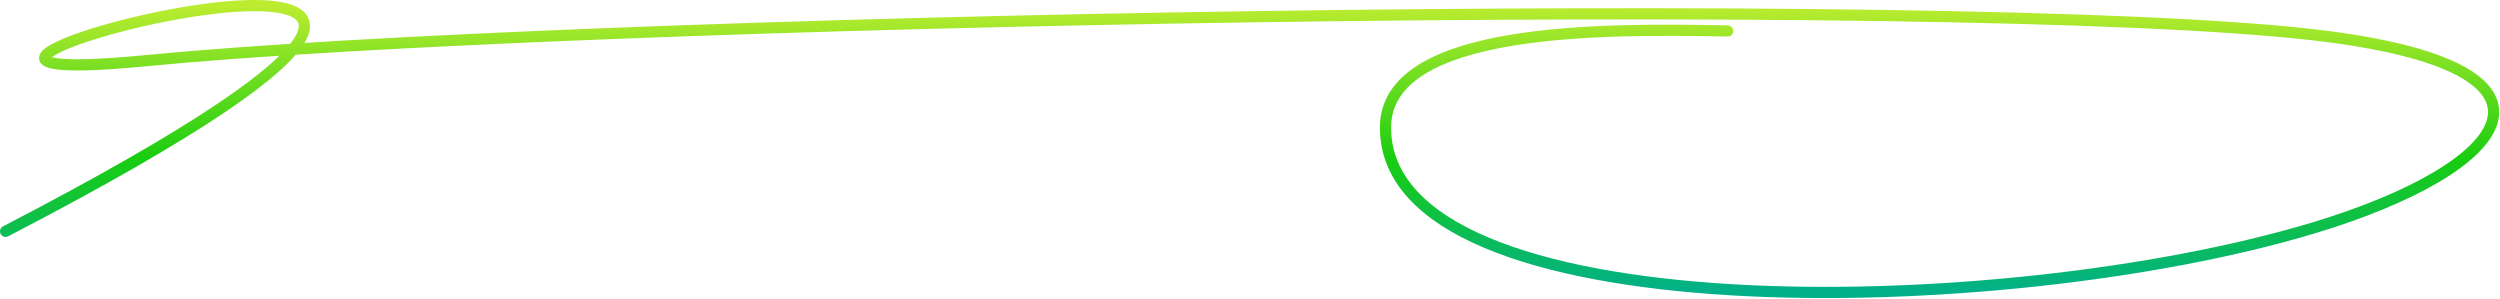 <?xml version="1.0" encoding="UTF-8"?> <svg xmlns="http://www.w3.org/2000/svg" width="670" height="80" viewBox="0 0 670 80" fill="none"><path d="M463.008 8.3C429.684 7.652 371.311 7.13 371.311 34.176C371.311 88.931 535.935 86.427 620.047 61.076C673.476 44.972 694.419 17.895 620.047 9.328C522.855 -1.868 151.305 5.316 39.12 16.255C-73.066 27.194 212.437 -47.386 1.5 61.997" stroke="url(#paint0_linear_3214_179)" stroke-width="3" stroke-linecap="round"></path><defs><linearGradient id="paint0_linear_3214_179" x1="334.895" y1="1.5" x2="334.895" y2="78.378" gradientUnits="userSpaceOnUse"><stop stop-color="#BCEC30"></stop><stop offset="0.534" stop-color="#19CD10"></stop><stop offset="1" stop-color="#01B089"></stop></linearGradient></defs></svg> 